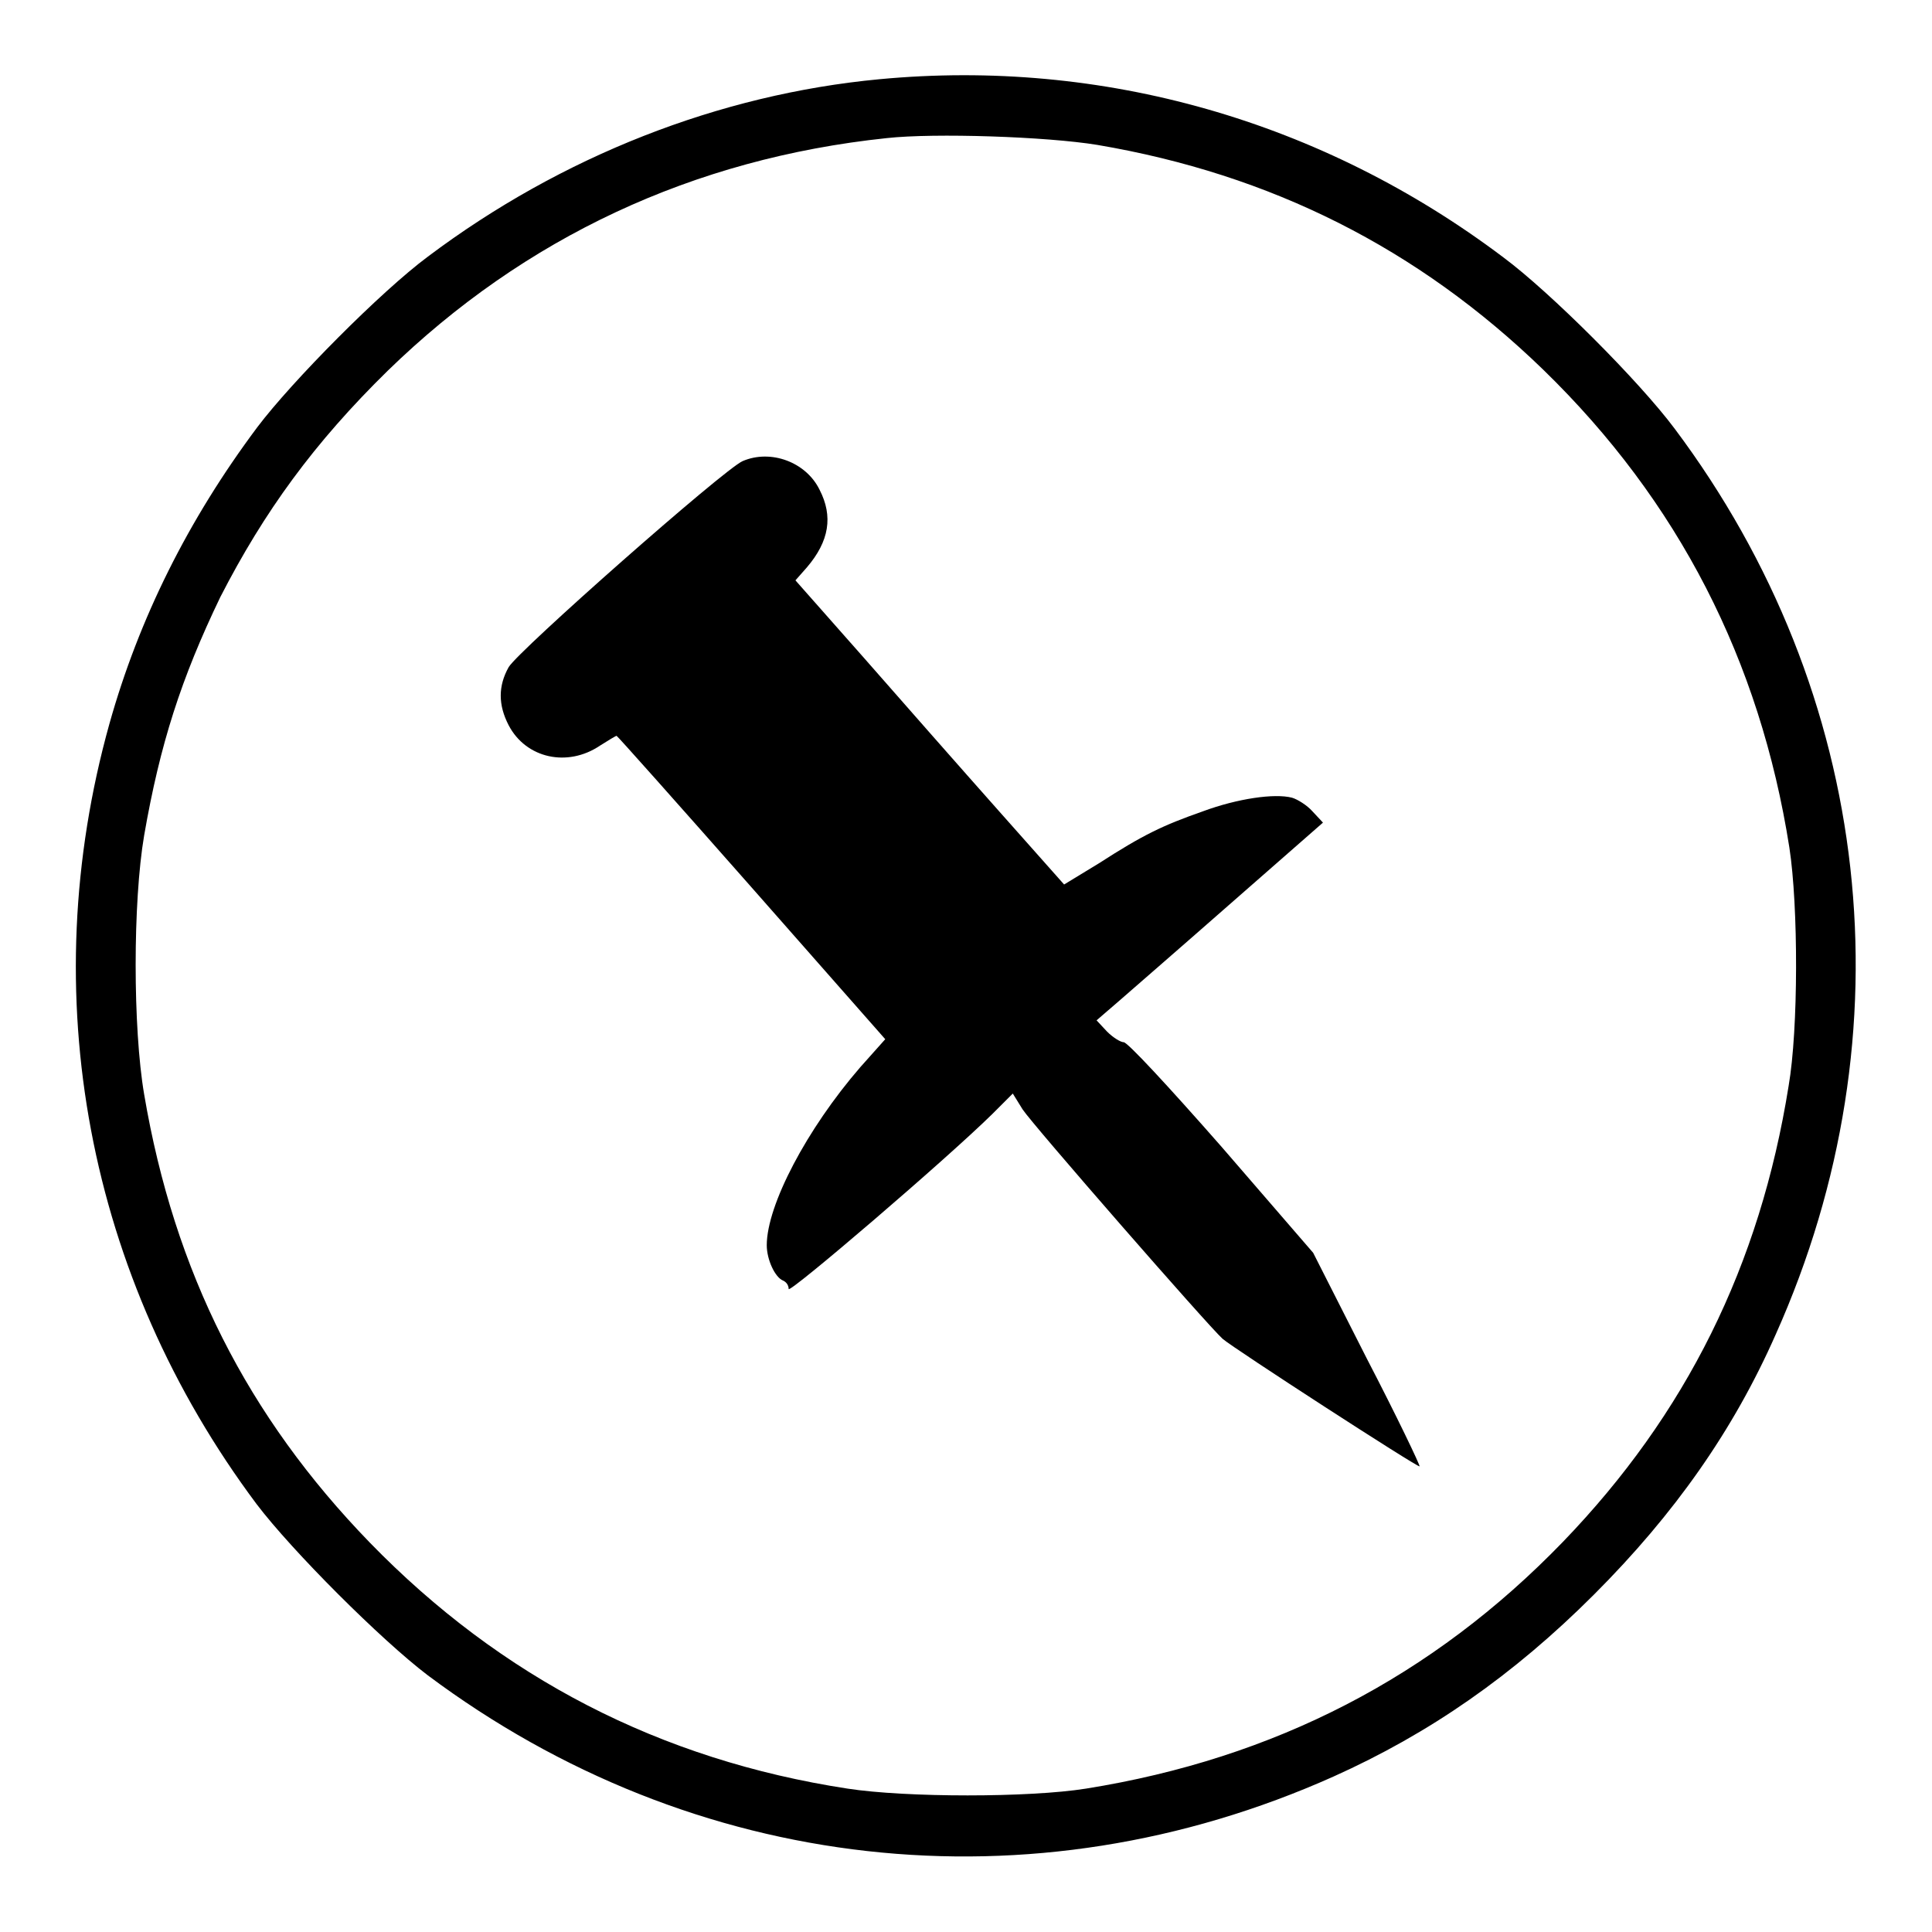 <?xml version="1.0" encoding="utf-8"?>
<!-- Svg Vector Icons : http://www.onlinewebfonts.com/icon -->
<!DOCTYPE svg PUBLIC "-//W3C//DTD SVG 1.1//EN" "http://www.w3.org/Graphics/SVG/1.1/DTD/svg11.dtd">
<svg version="1.1" xmlns="http://www.w3.org/2000/svg" xmlns:xlink="http://www.w3.org/1999/xlink" x="0px" y="0px" viewBox="0 0 256 256" enable-background="new 0 0 256 256" xml:space="preserve">
<g><g><g><path fill="#000000" d="M116.5,10.5c-21.2,2-42.1,10.2-59.8,23.5c-6.2,4.6-18,16.5-22.6,22.6C24.9,68.9,18.4,82,14.5,95.9c-10,35.8-3,73.3,19.5,103.4c4.7,6.2,16.5,18,22.7,22.7c35.2,26.3,80,31.3,120,13.4c12.7-5.7,23.8-13.4,34.5-24.1c10.7-10.7,18.5-21.8,24.1-34.5c17.9-40,12.9-84.9-13.4-120c-4.7-6.3-16.5-18.1-22.7-22.7C175.2,16,146.1,7.7,116.5,10.5z M145.4,19.2c23,3.9,42.5,13.7,59.1,29.8c17.9,17.4,28.7,38.5,32.6,63.3c1.2,7.8,1.2,24.1-0.1,31.6c-3.8,23.8-13.6,43.5-29.9,60.4c-17.3,17.9-38.2,28.7-63.2,32.7c-7.5,1.2-23.8,1.2-31.6,0c-24.8-3.8-45.9-14.7-63.3-32.6c-16.2-16.7-25.9-35.8-29.9-59.4c-1.5-8.8-1.5-25.5,0-34.3c2.1-12.1,4.9-20.8,10.1-31.6C35,67.8,41.6,58.7,51.4,49.1C69.5,31.5,91.8,21,117.5,18.3C123.8,17.6,138.7,18.1,145.4,19.2z"/><path fill="#000000" d="M98.4,61.1c-2.5,1.1-29.7,25.1-31,27.3c-1.4,2.5-1.4,5,0,7.7c2.3,4.4,7.8,5.6,12.1,2.7c1.1-0.7,2.1-1.3,2.2-1.3s8.2,9.1,17.9,20.1l17.7,20.1l-3.3,3.7c-7.1,8.2-12.4,18.3-12.4,23.6c0,1.9,1.1,4.3,2.2,4.7c0.4,0.2,0.7,0.6,0.7,1.1c0,0.7,20.8-17.1,27-23.2l2.7-2.7l1.3,2.1c1.3,2,24.6,28.7,26.5,30.4c1.5,1.3,25.9,17.1,26.1,16.9c0.1-0.1-3-6.6-7-14.3L174,166l-12.1-14c-7.2-8.2-12.5-13.9-13-13.9c-0.4,0-1.4-0.6-2.2-1.4l-1.4-1.5l2.9-2.5c1.6-1.4,8.4-7.3,15-13.1l12.1-10.6l-1.4-1.5c-0.7-0.8-2-1.6-2.7-1.8c-2.3-0.6-7.2,0.1-11.8,1.8c-5.4,1.9-7.9,3.1-13.8,6.9l-4.6,2.8l-8.7-9.8c-4.8-5.4-12.8-14.5-17.8-20.2l-9.1-10.3l1.5-1.7c3-3.5,3.5-6.8,1.7-10.3C106.8,61.2,102.1,59.5,98.4,61.1z"/></g></g></g>
</svg>